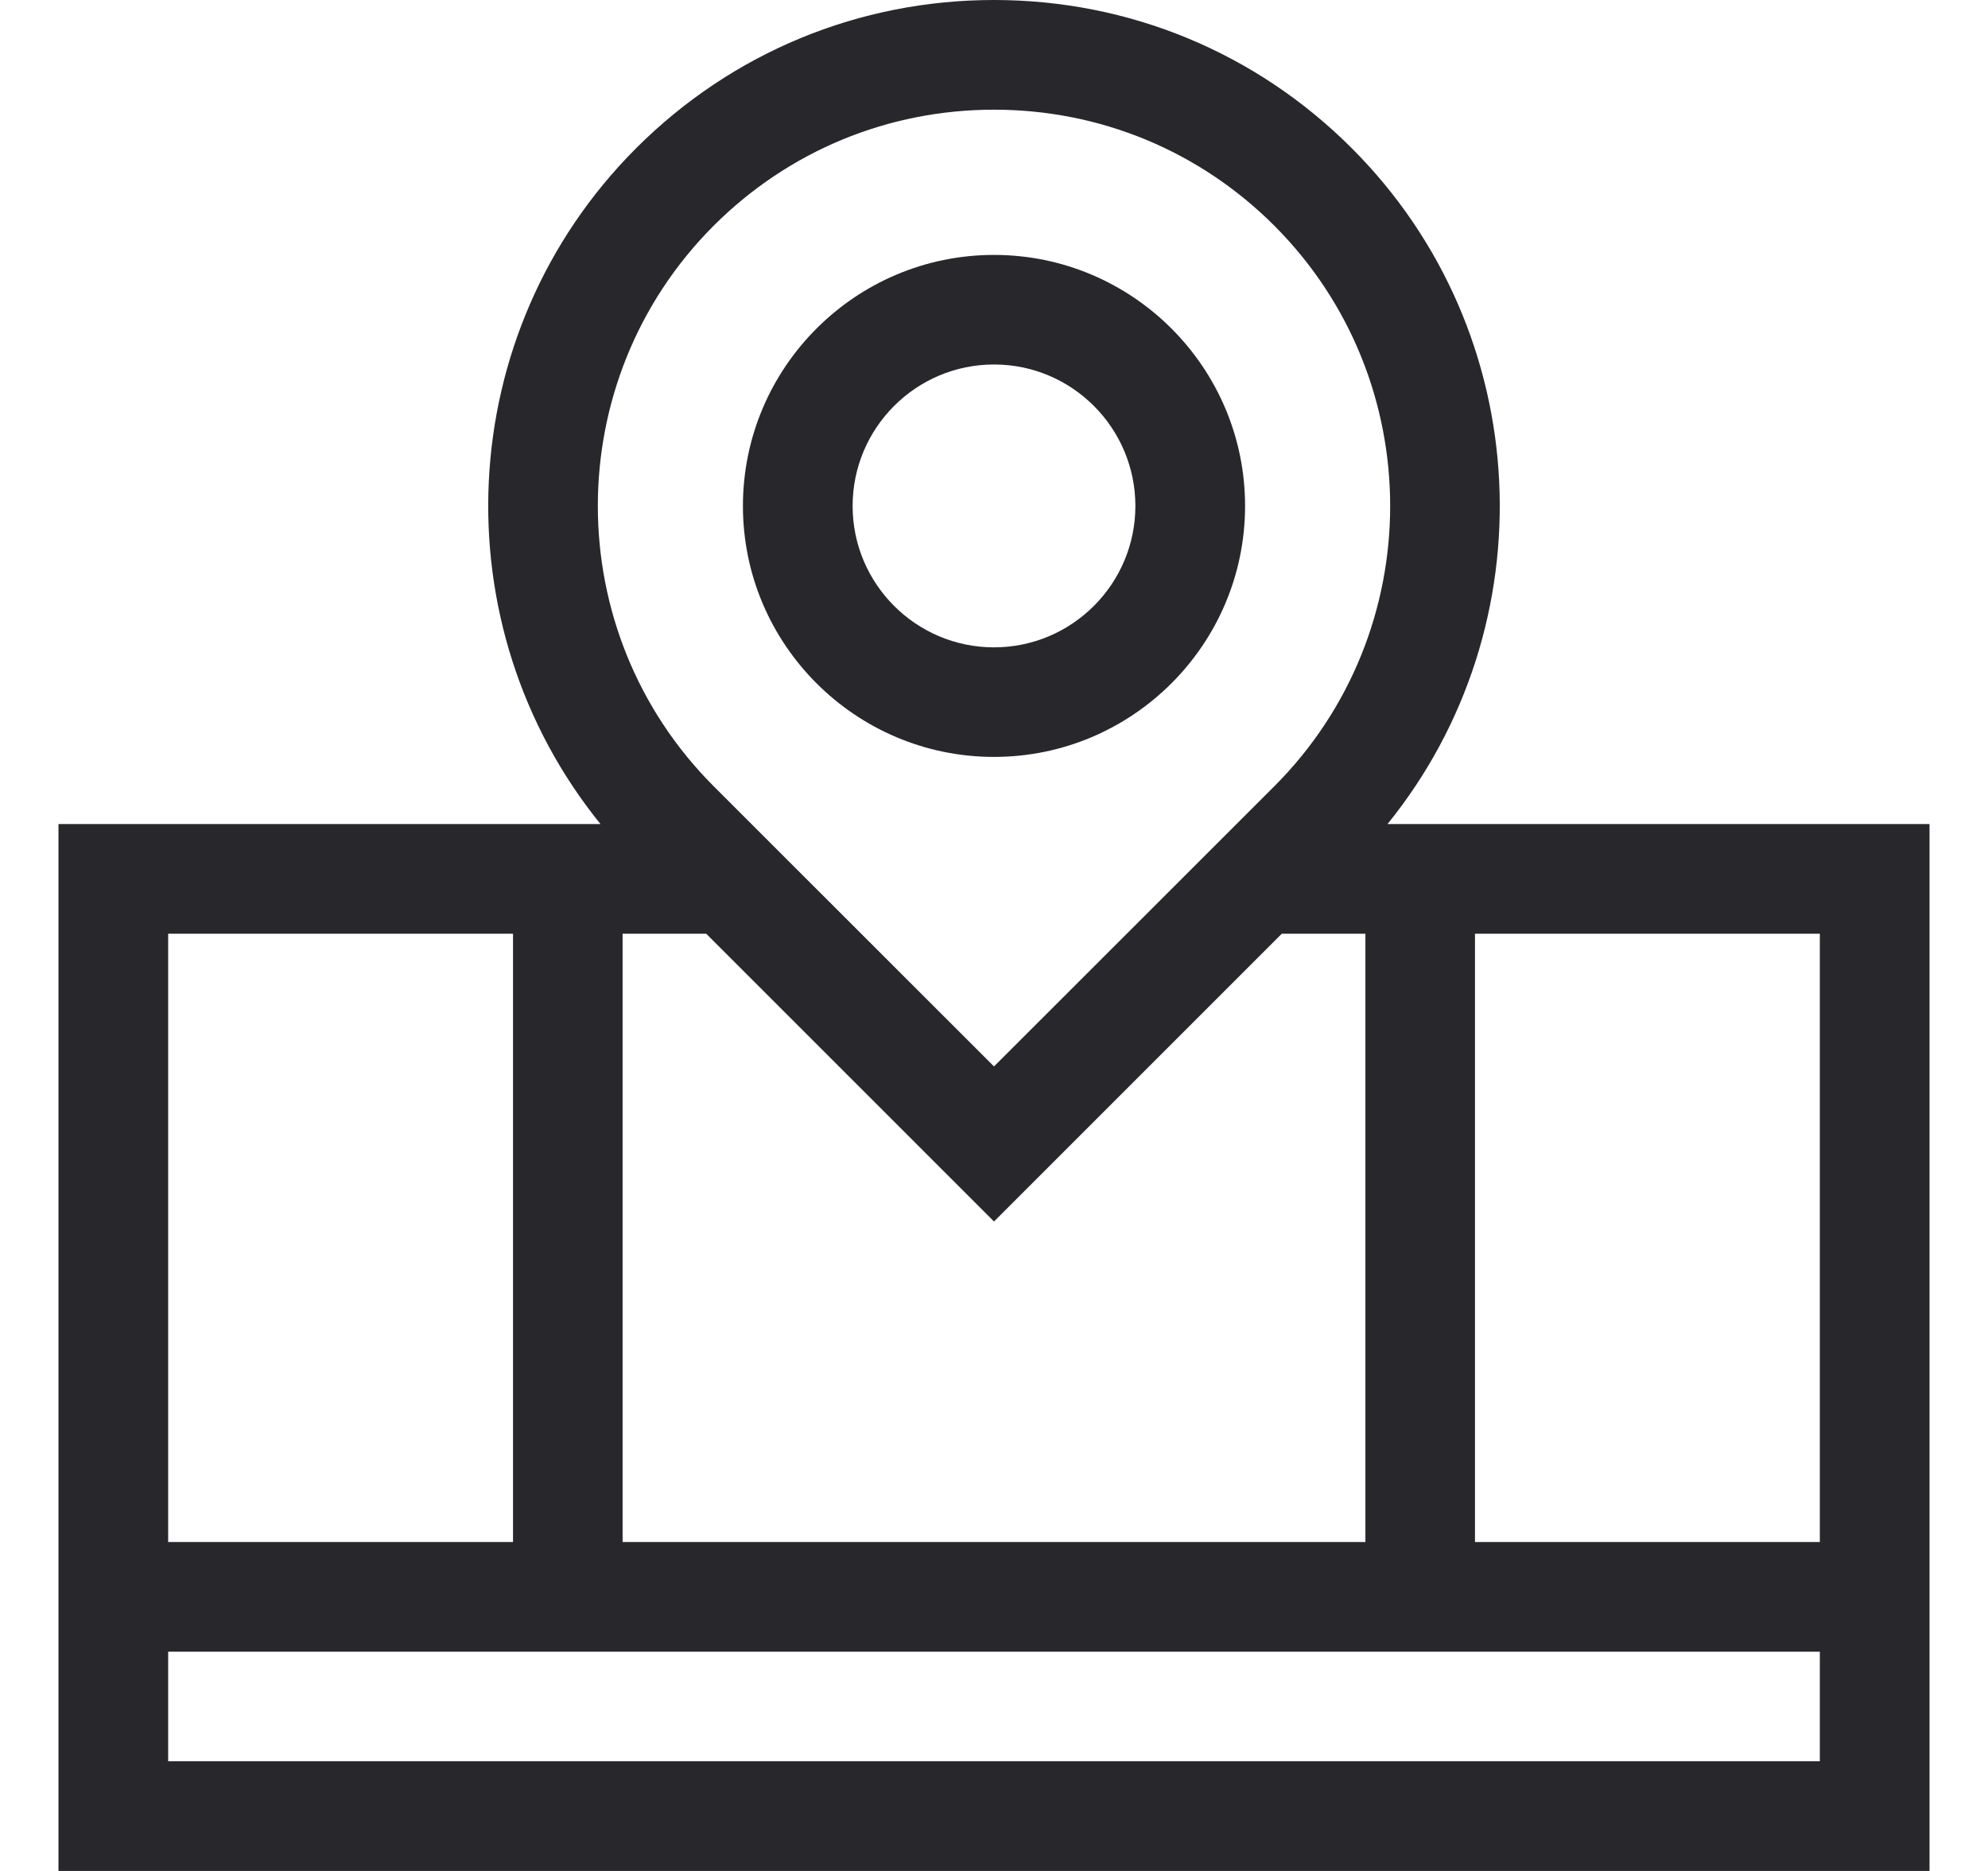<svg width="17" height="16" viewBox="0 0 17 16" fill="none" xmlns="http://www.w3.org/2000/svg">
<g clip-path="url(#clip0_7939_46277)">
<path d="M8.5 6.473C9.684 6.473 10.647 5.51 10.647 4.327C10.647 3.143 9.684 2.18 8.5 2.18C7.316 2.18 6.353 3.143 6.353 4.327C6.353 5.51 7.316 6.473 8.5 6.473ZM8.5 3.117C9.167 3.117 9.709 3.66 9.709 4.327C9.709 4.993 9.167 5.536 8.5 5.536C7.833 5.536 7.291 4.993 7.291 4.327C7.291 3.66 7.833 3.117 8.5 3.117Z" fill="#28272C"/>
<path d="M11.865 7.047C13.24 5.35 13.138 2.846 11.559 1.267C10.742 0.45 9.656 0 8.5 0C7.344 0 6.258 0.45 5.44 1.267C3.862 2.846 3.76 5.35 5.135 7.047H0.5V16H16.5V7.047H11.865ZM15.562 13.187H12.613V7.985H15.562V13.187ZM6.039 7.985L8.5 10.446L10.961 7.985H11.676V13.187H5.324V7.985H6.039ZM6.103 1.93C6.744 1.29 7.595 0.938 8.5 0.938C9.405 0.938 10.257 1.29 10.897 1.93C12.218 3.252 12.218 5.402 10.897 6.724L8.5 9.12L6.103 6.724C4.782 5.402 4.782 3.252 6.103 1.93ZM4.387 7.985V13.187H1.438V7.985H4.387ZM1.438 15.062V14.125H15.562V15.062H1.438Z" fill="#28272C"/>
</g>
<defs>
<clipPath id="clip0_7939_46277">
<rect width="16" height="16" fill="white" transform="translate(0.5)"/>
</clipPath>
</defs>
</svg>
